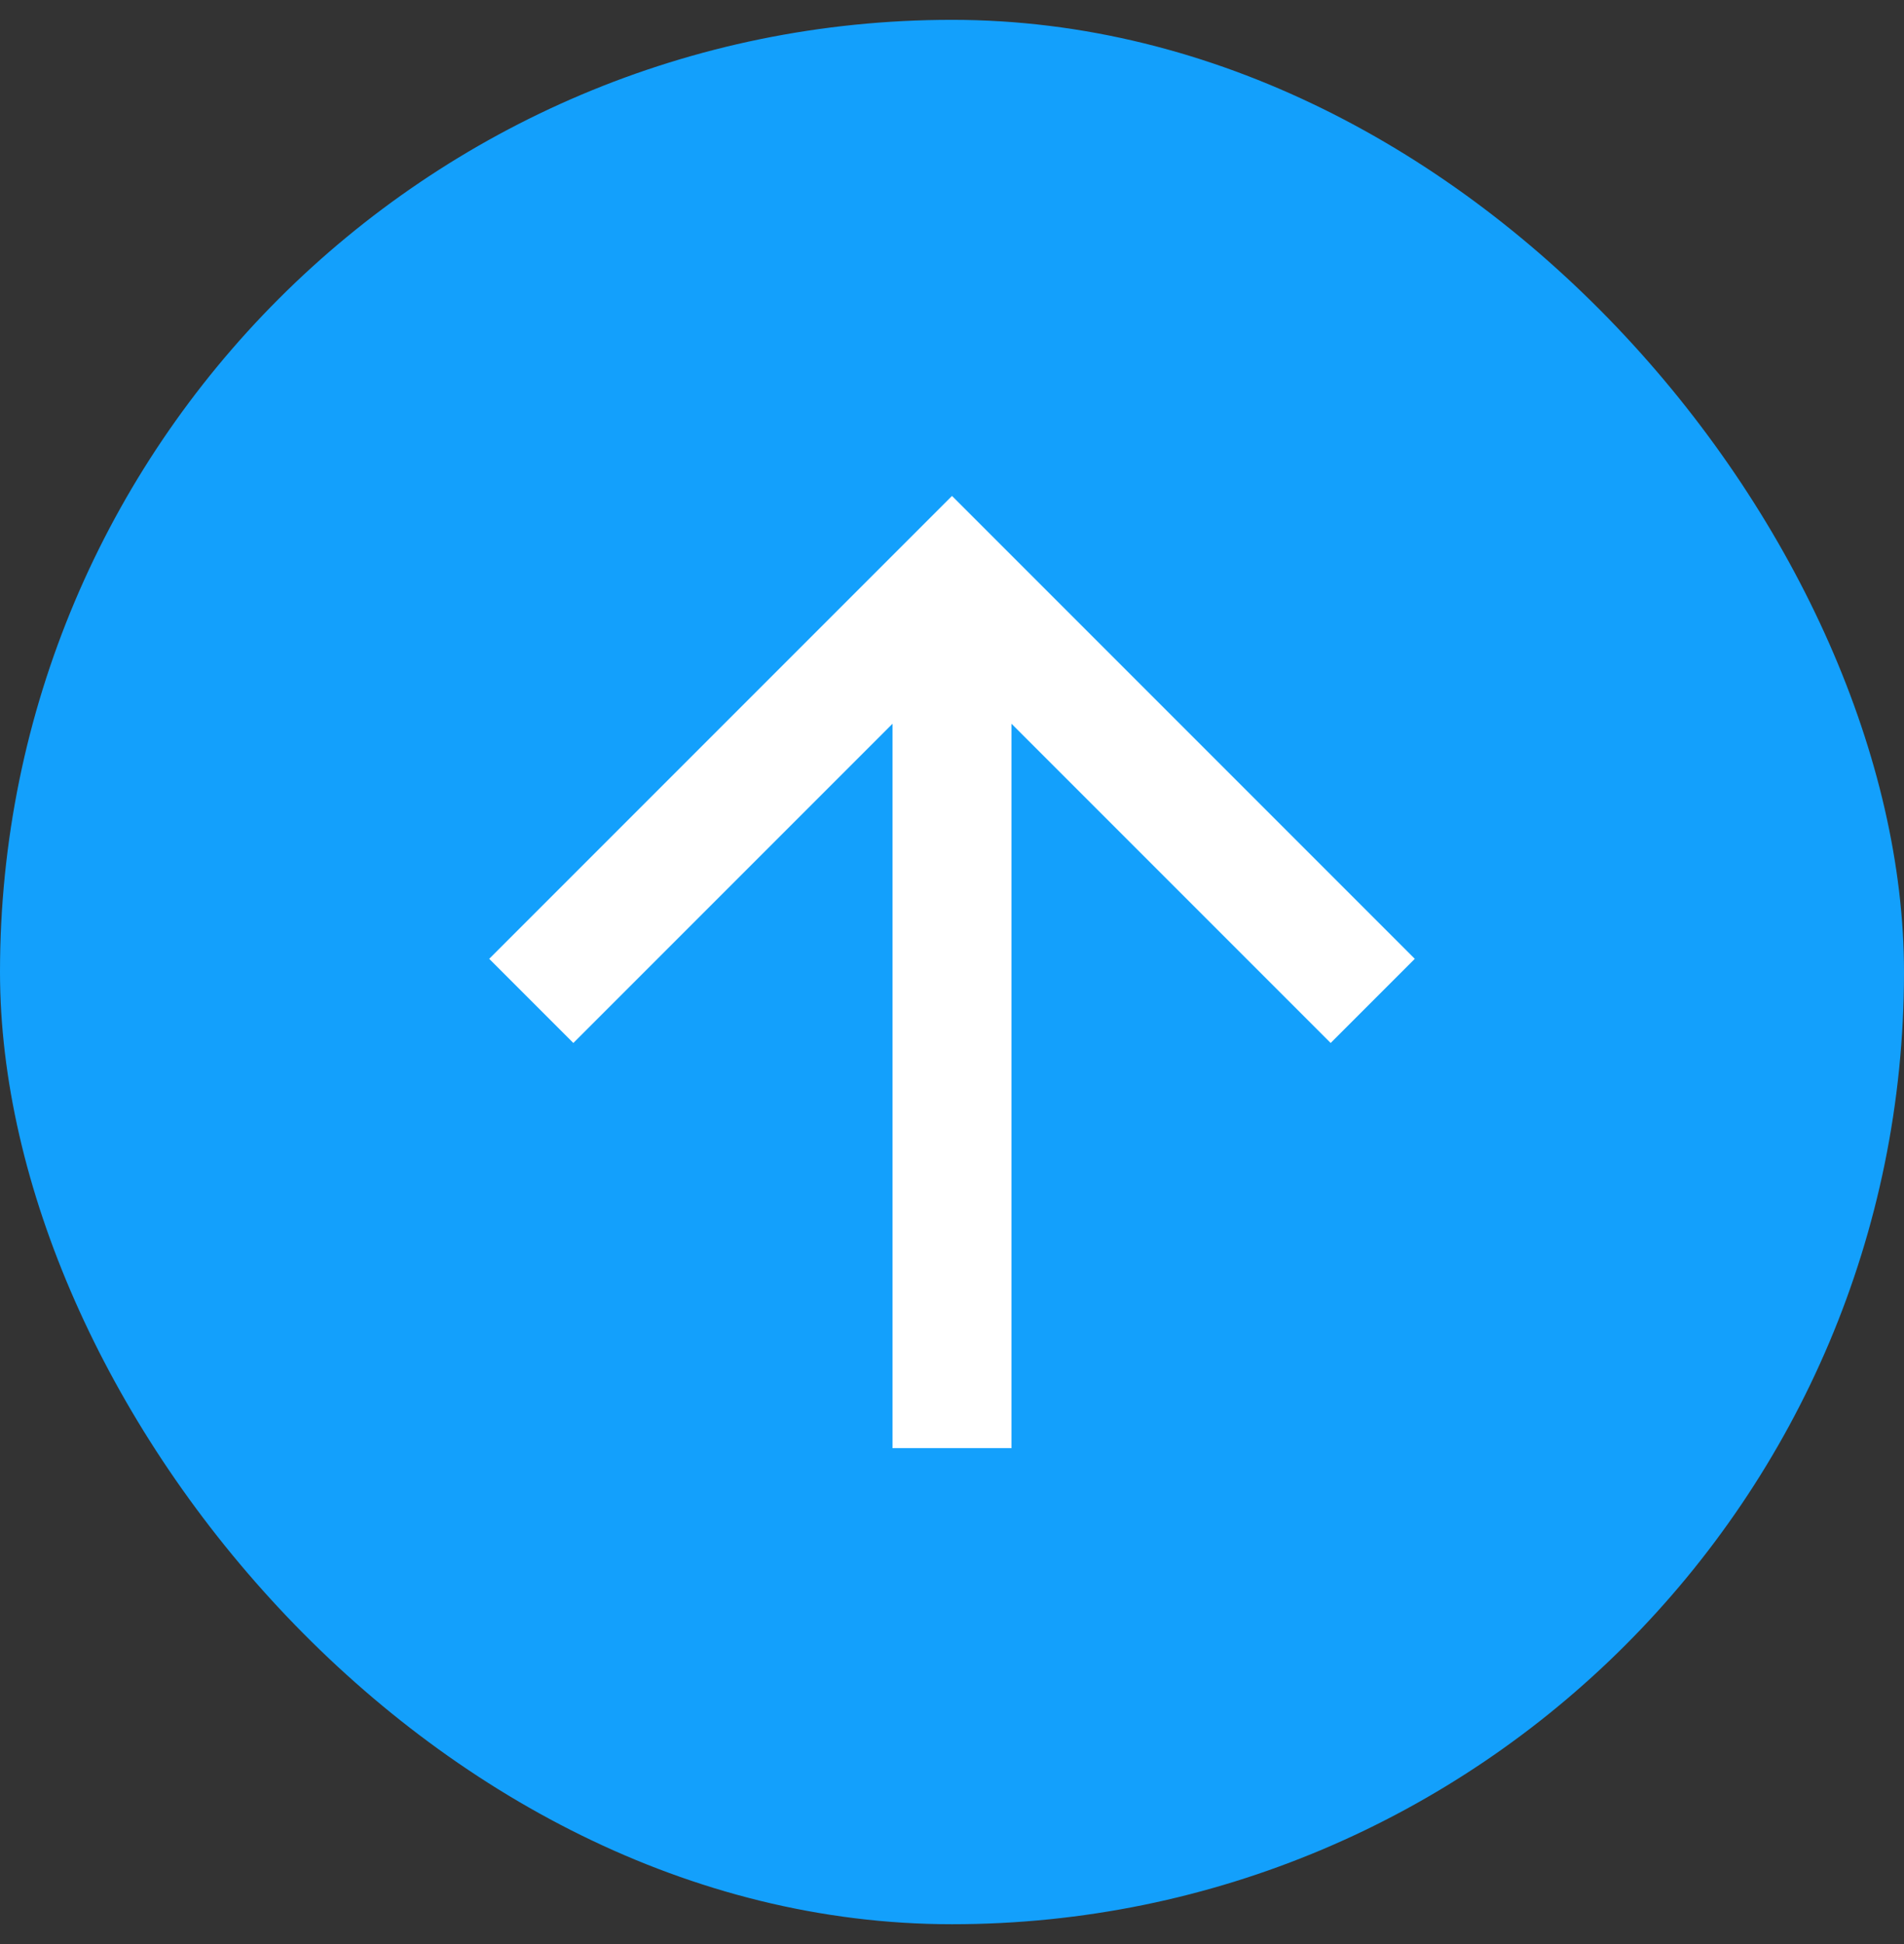 <svg width="48" height="49" viewBox="0 0 48 49" fill="none" xmlns="http://www.w3.org/2000/svg">
<rect x="0" y="0" width="48" height="49" fill="#333333" stroke="none"/>
<rect y="0.5" width="48" height="48" rx="24" fill="#13A0FC"/>
<path d="M22.5 18.242L14.454 26.288L12.333 24.167L24 12.5L35.667 24.167L33.546 26.288L25.5 18.242V36.5H22.5V18.242Z" fill="white"/>
</svg>
